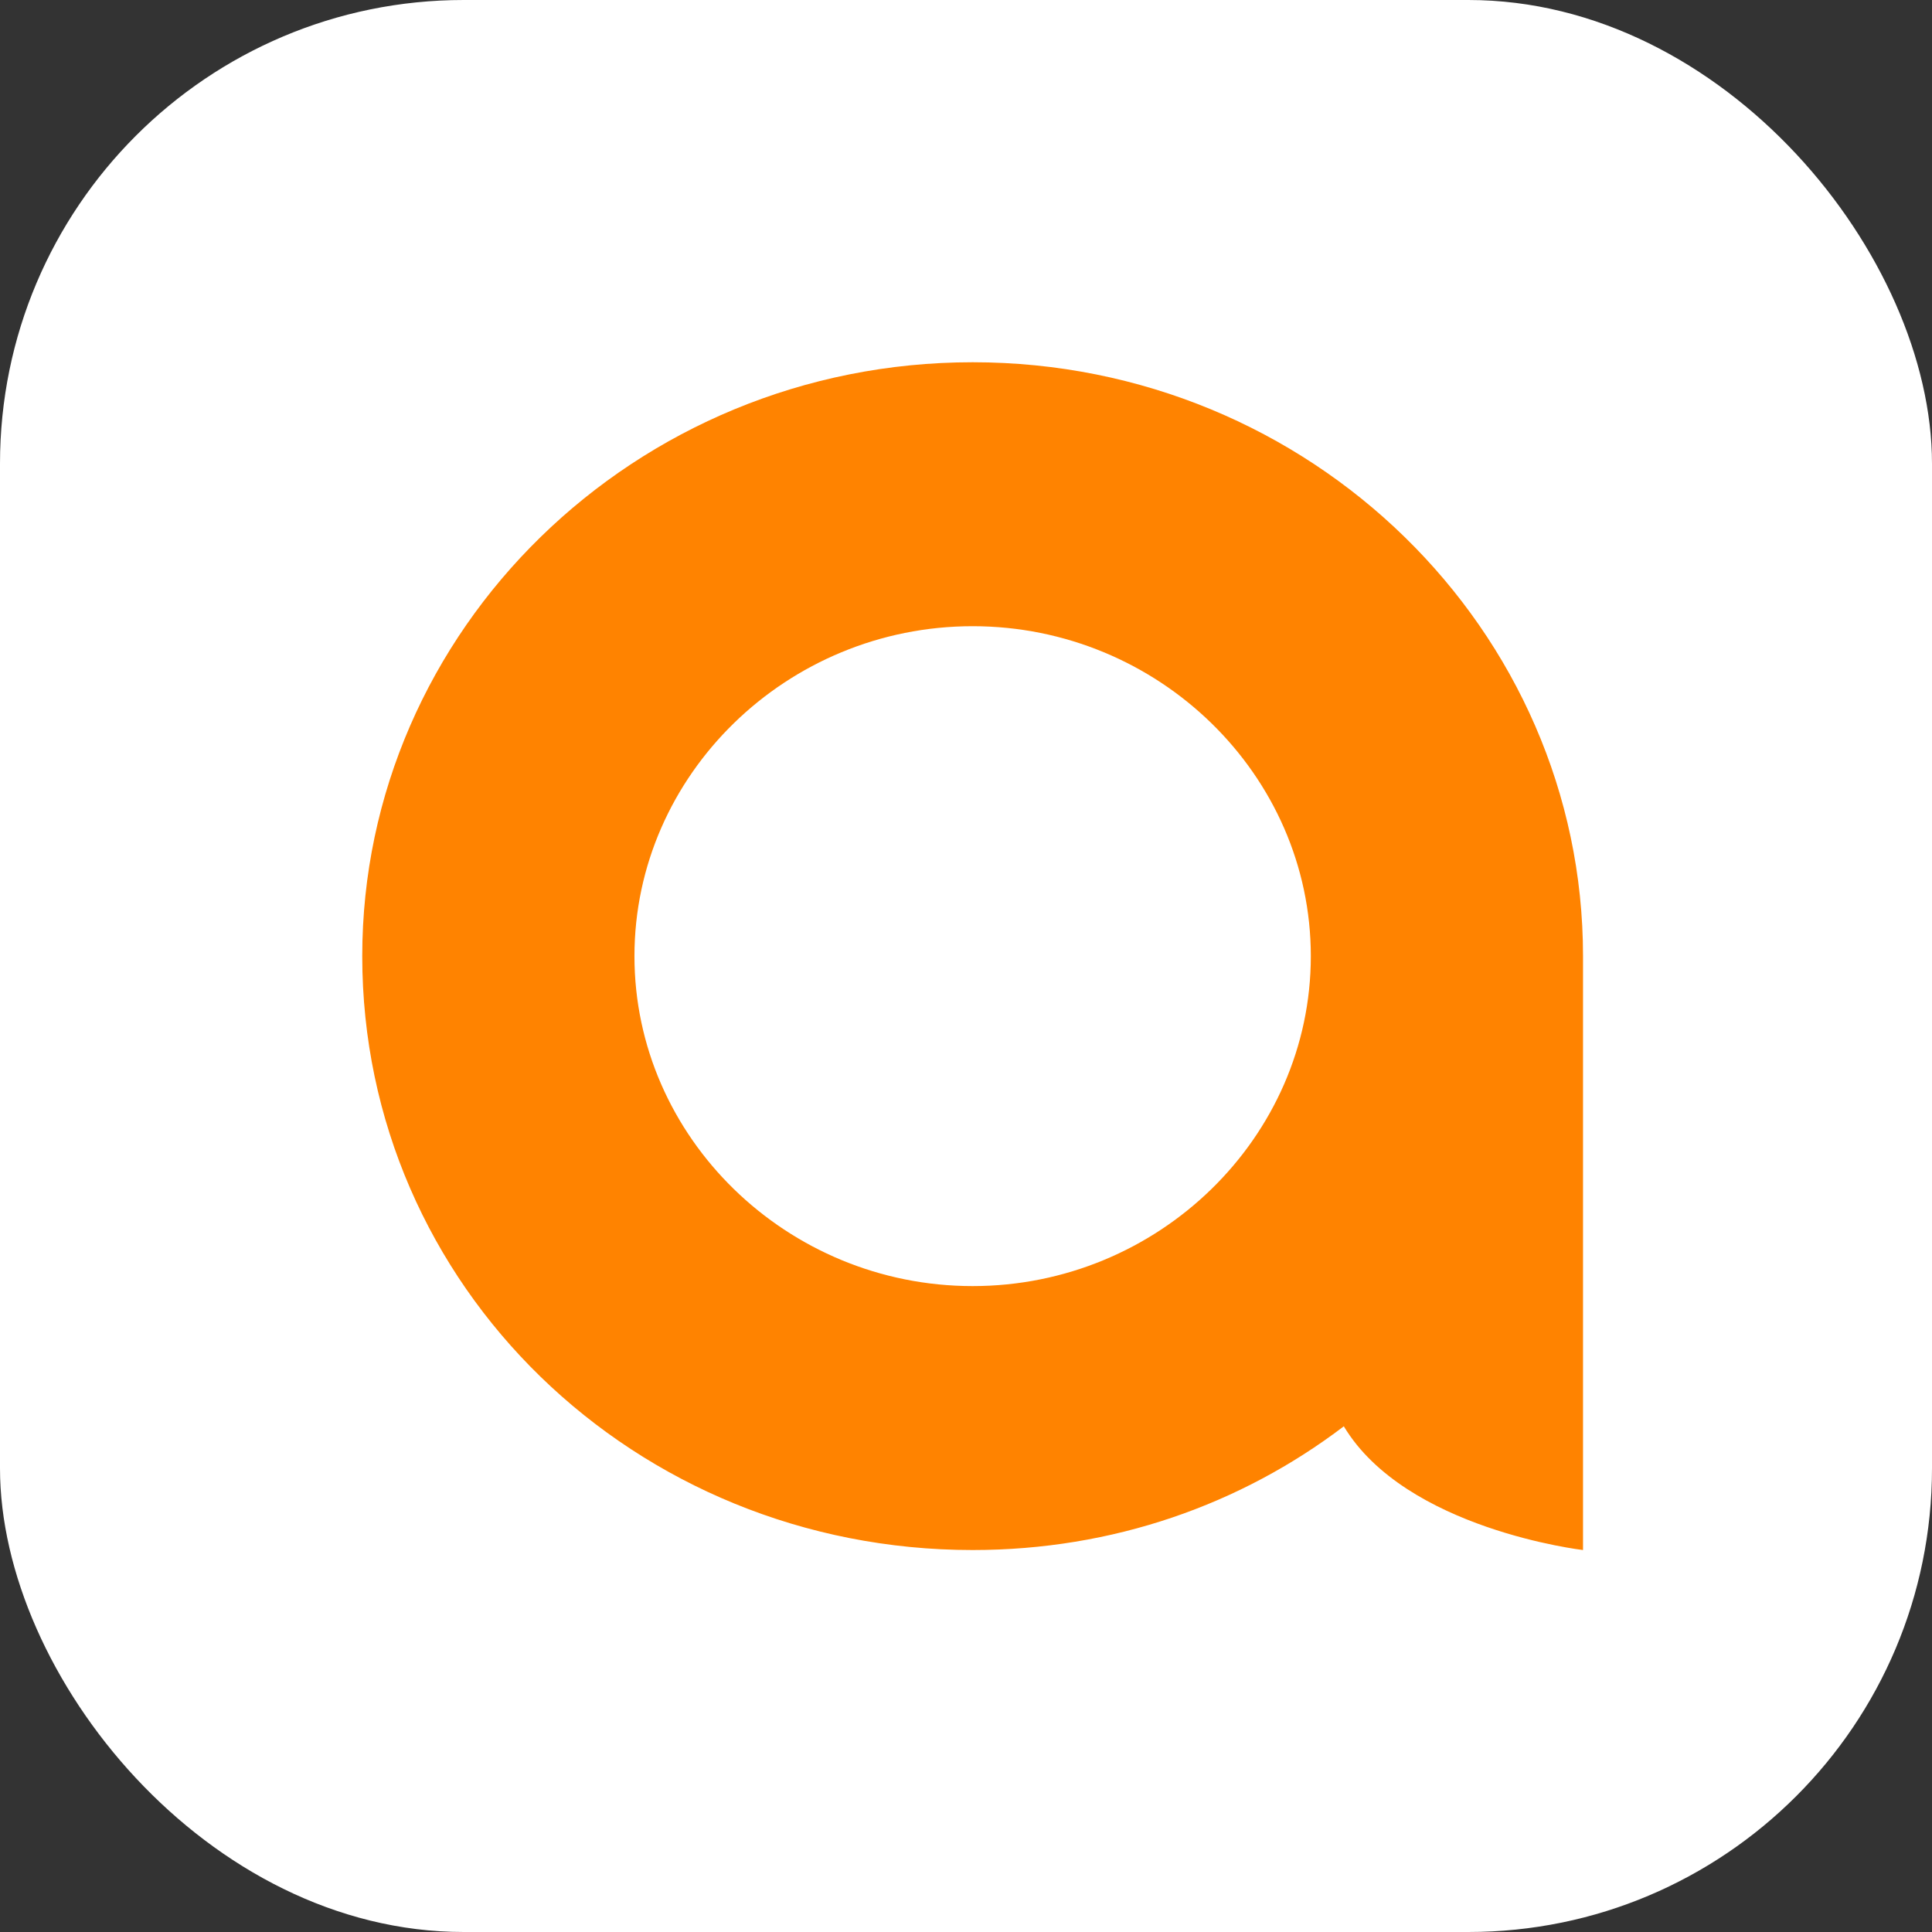 <?xml version="1.0" encoding="UTF-8"?>
<svg xmlns="http://www.w3.org/2000/svg" width="200" height="200" viewBox="0 0 200 200" fill="none">
  <rect x="0" y="0" width="200" height="200" fill="#333333" stroke="none"/>
  <rect width="200" height="200" rx="48" fill="white"></rect>
  <path fill-rule="evenodd" clip-rule="evenodd" d="M100.687 133.135C81.475 133.135 65.678 117.765 65.678 98.98C65.678 80.194 81.475 64.824 100.687 64.824C119.9 64.824 135.696 80.194 135.696 98.98C135.696 117.765 119.9 133.135 100.687 133.135ZM100.687 37.5C65.678 37.5 37.5 65.251 37.5 98.98C37.5 133.135 65.678 160.459 100.687 160.459C115.203 160.459 128.438 155.763 139.112 147.651C145.516 158.324 163.874 160.459 163.874 160.459V98.98C163.874 65.251 135.696 37.5 100.687 37.5Z" fill="#FF8300"></path>
</svg>
